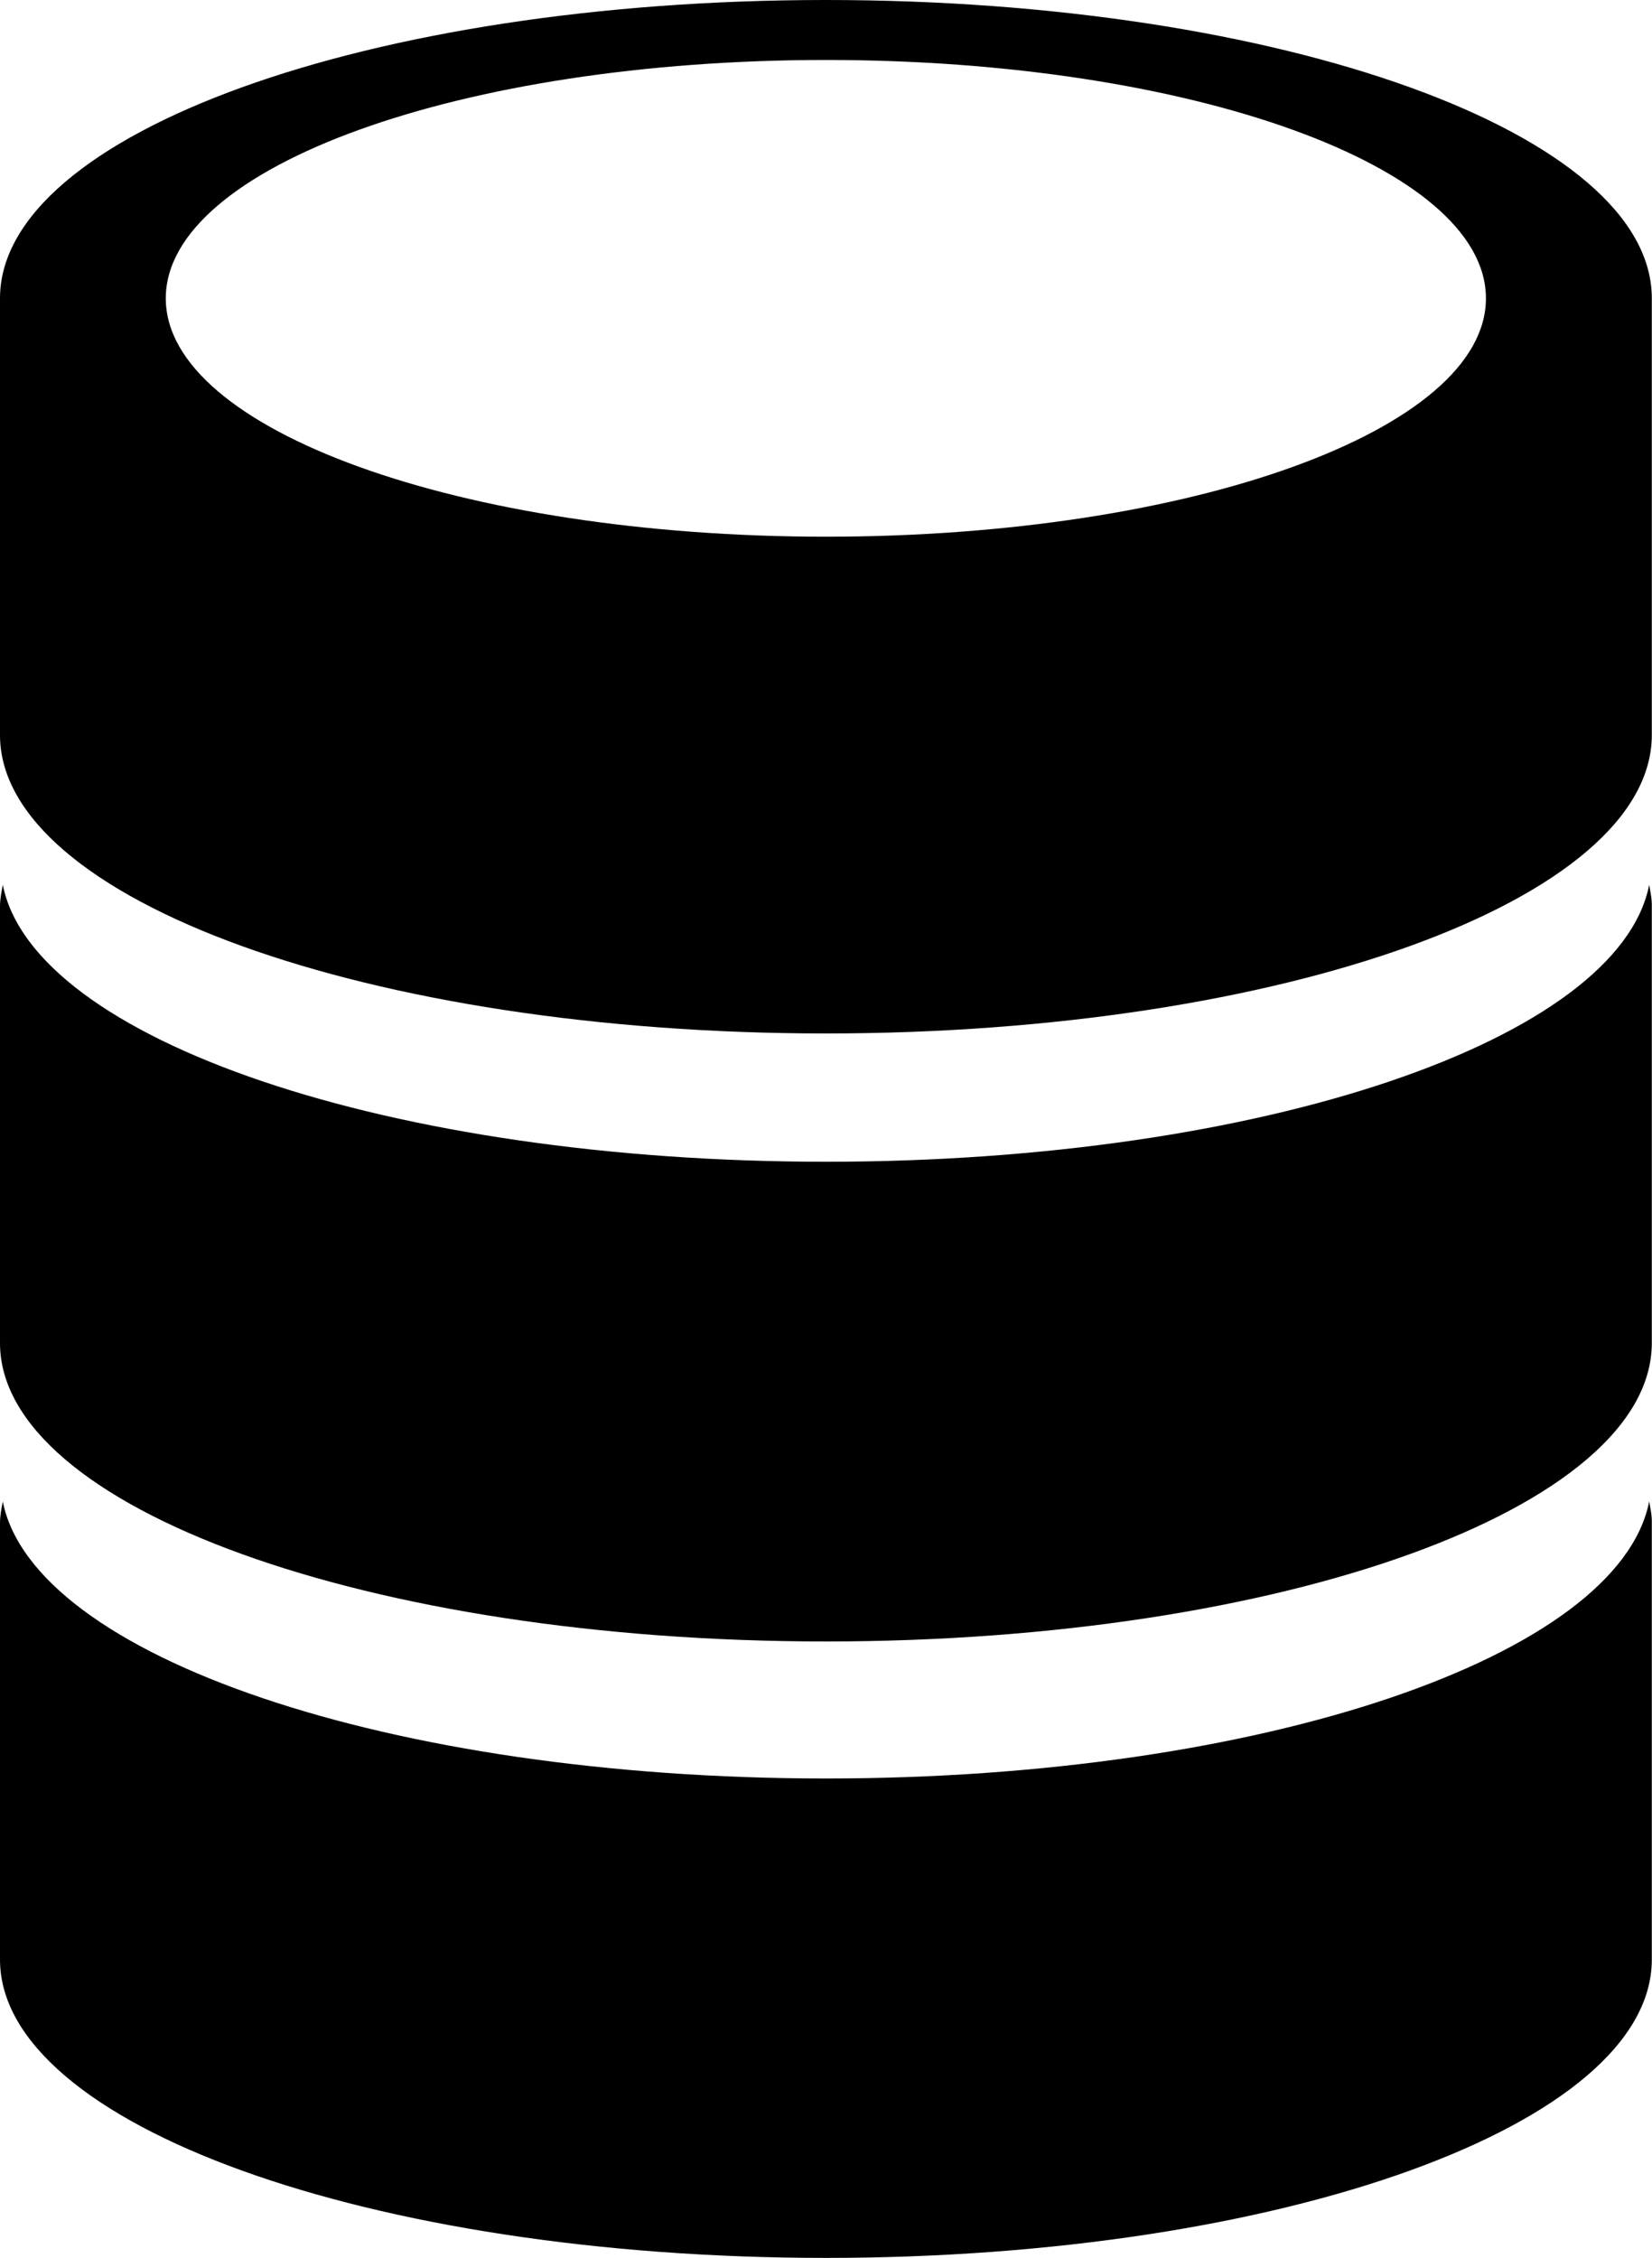 <?xml version="1.0" encoding="utf-8"?>
<!-- Generator: Adobe Illustrator 16.0.4, SVG Export Plug-In . SVG Version: 6.00 Build 0)  -->
<!DOCTYPE svg PUBLIC "-//W3C//DTD SVG 1.1//EN" "http://www.w3.org/Graphics/SVG/1.1/DTD/svg11.dtd">
<svg version="1.1" id="Capa_1" xmlns="http://www.w3.org/2000/svg" xmlns:xlink="http://www.w3.org/1999/xlink" x="0px" y="0px"
	 width="17.05px" height="23.303px" viewBox="0 0 17.05 23.303" enable-background="new 0 0 17.05 23.303" xml:space="preserve">
<g>
	<path d="M8.524,0C3.815,0,0,1.378,0,3.079v4.507c0,1.701,3.815,3.08,8.524,3.08s8.524-1.379,8.524-3.08V3.079
		C17.05,1.378,13.233,0,8.524,0z M8.524,5.539c-3.763,0-6.813-1.102-6.813-2.46c0-1.359,3.051-2.46,6.813-2.46
		c3.765,0,6.812,1.101,6.812,2.46C15.337,4.438,12.289,5.539,8.524,5.539z"/>
	<path d="M8.525,11.99c-4.501,0-8.18-1.262-8.496-2.858C0.015,9.206,0,9.278,0,9.353v4.508c0,1.701,3.815,3.08,8.524,3.08
		s8.524-1.378,8.524-3.08V9.353c0.002-0.075-0.014-0.146-0.027-0.221C16.707,10.73,13.026,11.99,8.525,11.99z"/>
	<path d="M8.525,18.355c-4.501,0-8.18-1.261-8.496-2.858C0.015,15.569,0,15.642,0,15.718v4.506c0,1.701,3.815,3.079,8.524,3.079
		s8.524-1.378,8.524-3.079v-4.506c0.002-0.076-0.014-0.149-0.027-0.222C16.707,17.094,13.026,18.355,8.525,18.355z"/>
</g>
</svg>
